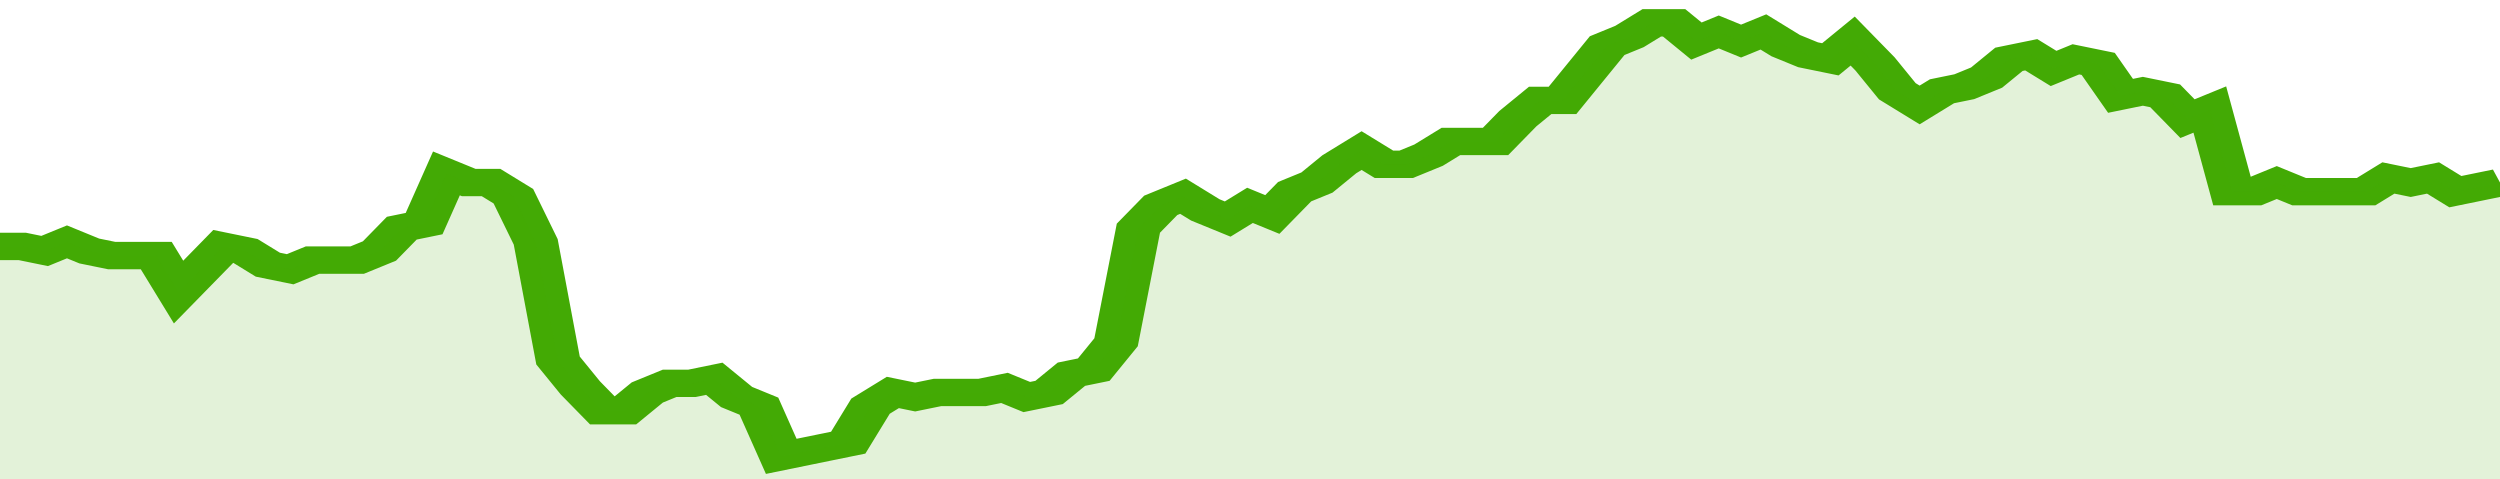 <svg xmlns="http://www.w3.org/2000/svg" viewBox="0 0 336 105" width="120" height="23" preserveAspectRatio="none">
				 <polyline fill="none" stroke="#43AA05" stroke-width="6" points="0, 54 3, 54 6, 55 9, 53 12, 55 15, 56 18, 56 21, 56 24, 64 27, 59 30, 54 33, 55 36, 58 39, 59 42, 57 45, 57 48, 57 51, 55 54, 50 57, 49 60, 38 63, 40 66, 40 69, 43 72, 53 75, 79 78, 85 81, 90 84, 90 87, 86 90, 84 93, 84 96, 83 99, 87 102, 89 105, 100 108, 99 111, 98 114, 97 117, 89 120, 86 123, 87 126, 86 129, 86 132, 86 135, 85 138, 87 141, 86 144, 82 147, 81 150, 75 153, 50 156, 45 159, 43 162, 46 165, 48 168, 45 171, 47 174, 42 177, 40 180, 36 183, 33 186, 36 189, 36 192, 34 195, 31 198, 31 201, 31 204, 26 207, 22 210, 22 213, 16 216, 10 219, 8 222, 5 225, 5 228, 9 231, 7 234, 9 237, 7 240, 10 243, 12 246, 13 249, 9 252, 14 255, 20 258, 23 261, 20 264, 19 267, 17 270, 13 273, 12 276, 15 279, 13 282, 14 285, 21 288, 20 291, 21 294, 26 297, 24 300, 42 303, 42 306, 40 309, 42 312, 42 315, 42 318, 42 321, 39 324, 40 327, 39 330, 42 333, 41 336, 40 336, 40 "> </polyline>
				 <polygon fill="#43AA05" opacity="0.15" points="0, 105 0, 54 3, 54 6, 55 9, 53 12, 55 15, 56 18, 56 21, 56 24, 64 27, 59 30, 54 33, 55 36, 58 39, 59 42, 57 45, 57 48, 57 51, 55 54, 50 57, 49 60, 38 63, 40 66, 40 69, 43 72, 53 75, 79 78, 85 81, 90 84, 90 87, 86 90, 84 93, 84 96, 83 99, 87 102, 89 105, 100 108, 99 111, 98 114, 97 117, 89 120, 86 123, 87 126, 86 129, 86 132, 86 135, 85 138, 87 141, 86 144, 82 147, 81 150, 75 153, 50 156, 45 159, 43 162, 46 165, 48 168, 45 171, 47 174, 42 177, 40 180, 36 183, 33 186, 36 189, 36 192, 34 195, 31 198, 31 201, 31 204, 26 207, 22 210, 22 213, 16 216, 10 219, 8 222, 5 225, 5 228, 9 231, 7 234, 9 237, 7 240, 10 243, 12 246, 13 249, 9 252, 14 255, 20 258, 23 261, 20 264, 19 267, 17 270, 13 273, 12 276, 15 279, 13 282, 14 285, 21 288, 20 291, 21 294, 26 297, 24 300, 42 303, 42 306, 40 309, 42 312, 42 315, 42 318, 42 321, 39 324, 40 327, 39 330, 42 333, 41 336, 40 336, 105 "></polygon>
			</svg>